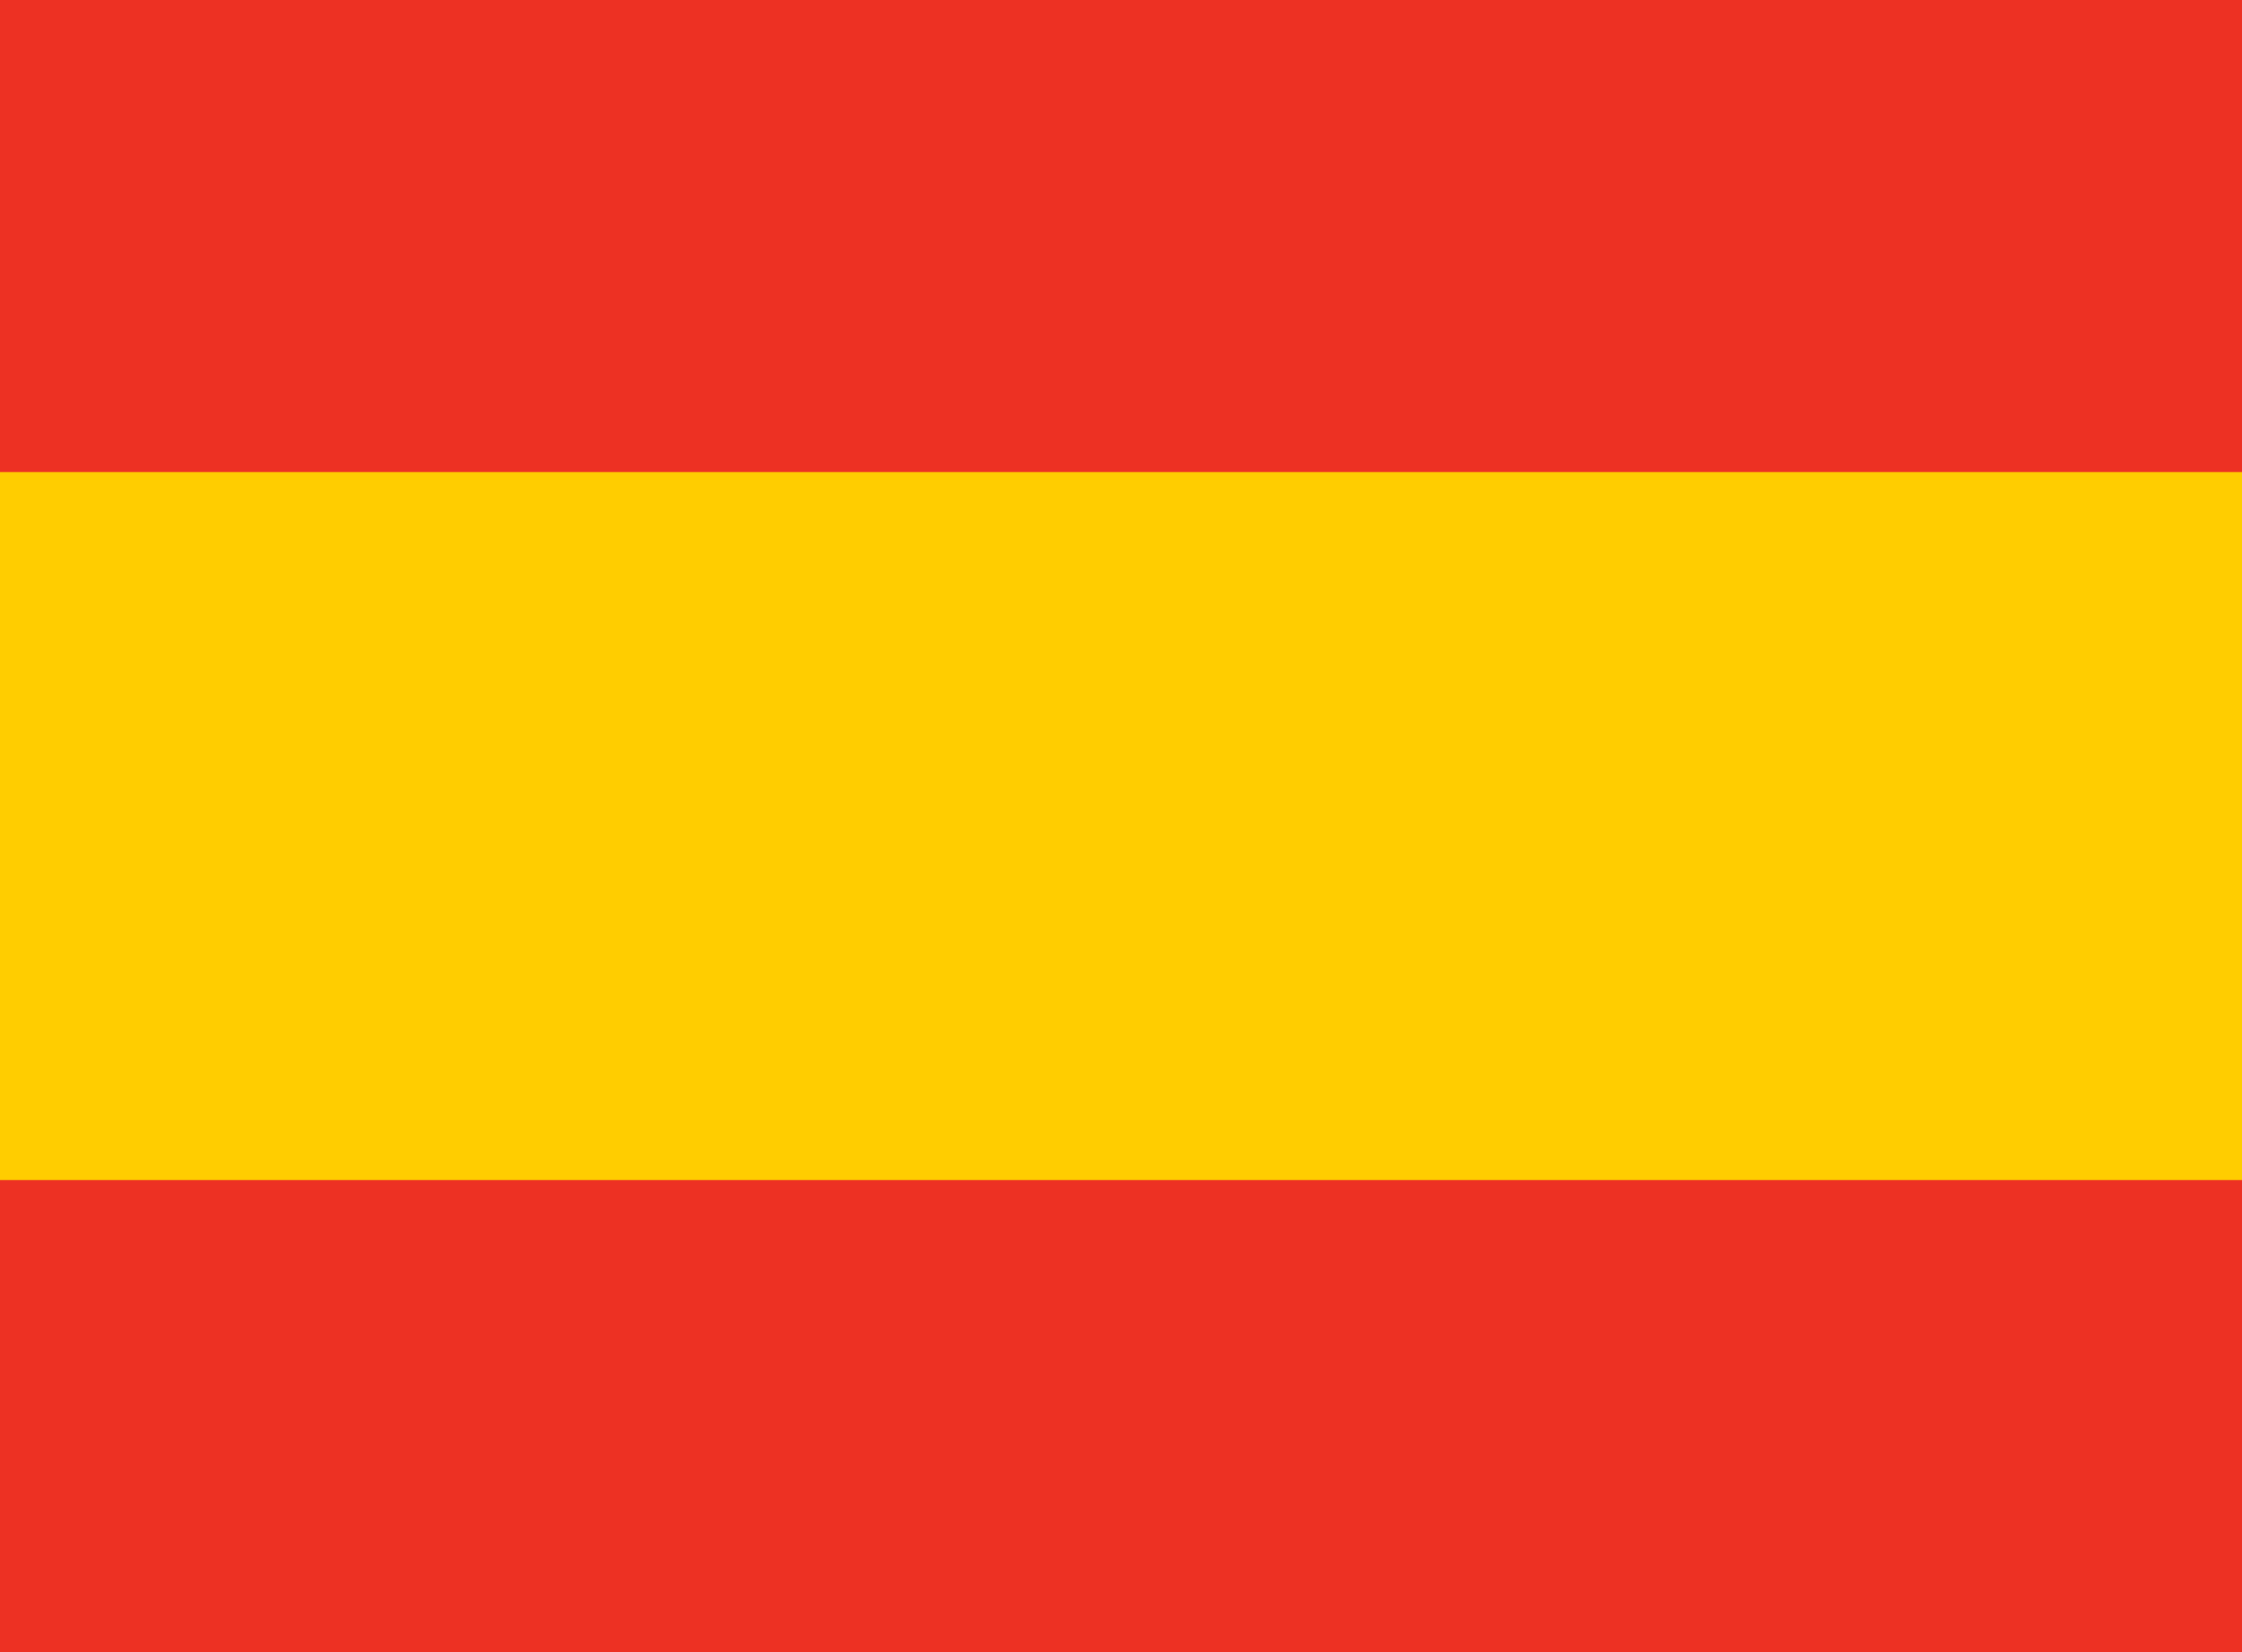 <?xml version="1.0" encoding="utf-8"?>
<svg xmlns="http://www.w3.org/2000/svg"
	xmlns:xlink="http://www.w3.org/1999/xlink"
	width="38px" height="28px" viewBox="0 0 38 28">
<clipPath id="clip0"><rect x="0" y="0" width="38" height="28"/></clipPath><g><rect x="0" y="0" width="38" height="28" fill="rgb(255,205,0)"/><g><rect x="0" y="0" width="38" height="28" fill="rgb(255,205,0)"/><path fillRule="evenodd" d="M-0 28C-0 28-0 20-0 20-0 20 38 20 38 20 38 20 38 28 38 28 38 28-0 28-0 28ZM-0-0C-0-0 38-0 38-0 38-0 38 8 38 8 38 8-0 8-0 8-0 8-0-0-0-0Z" fill="rgb(237,49,35)" clip-path="url(#clip0)"/></g></g></svg>